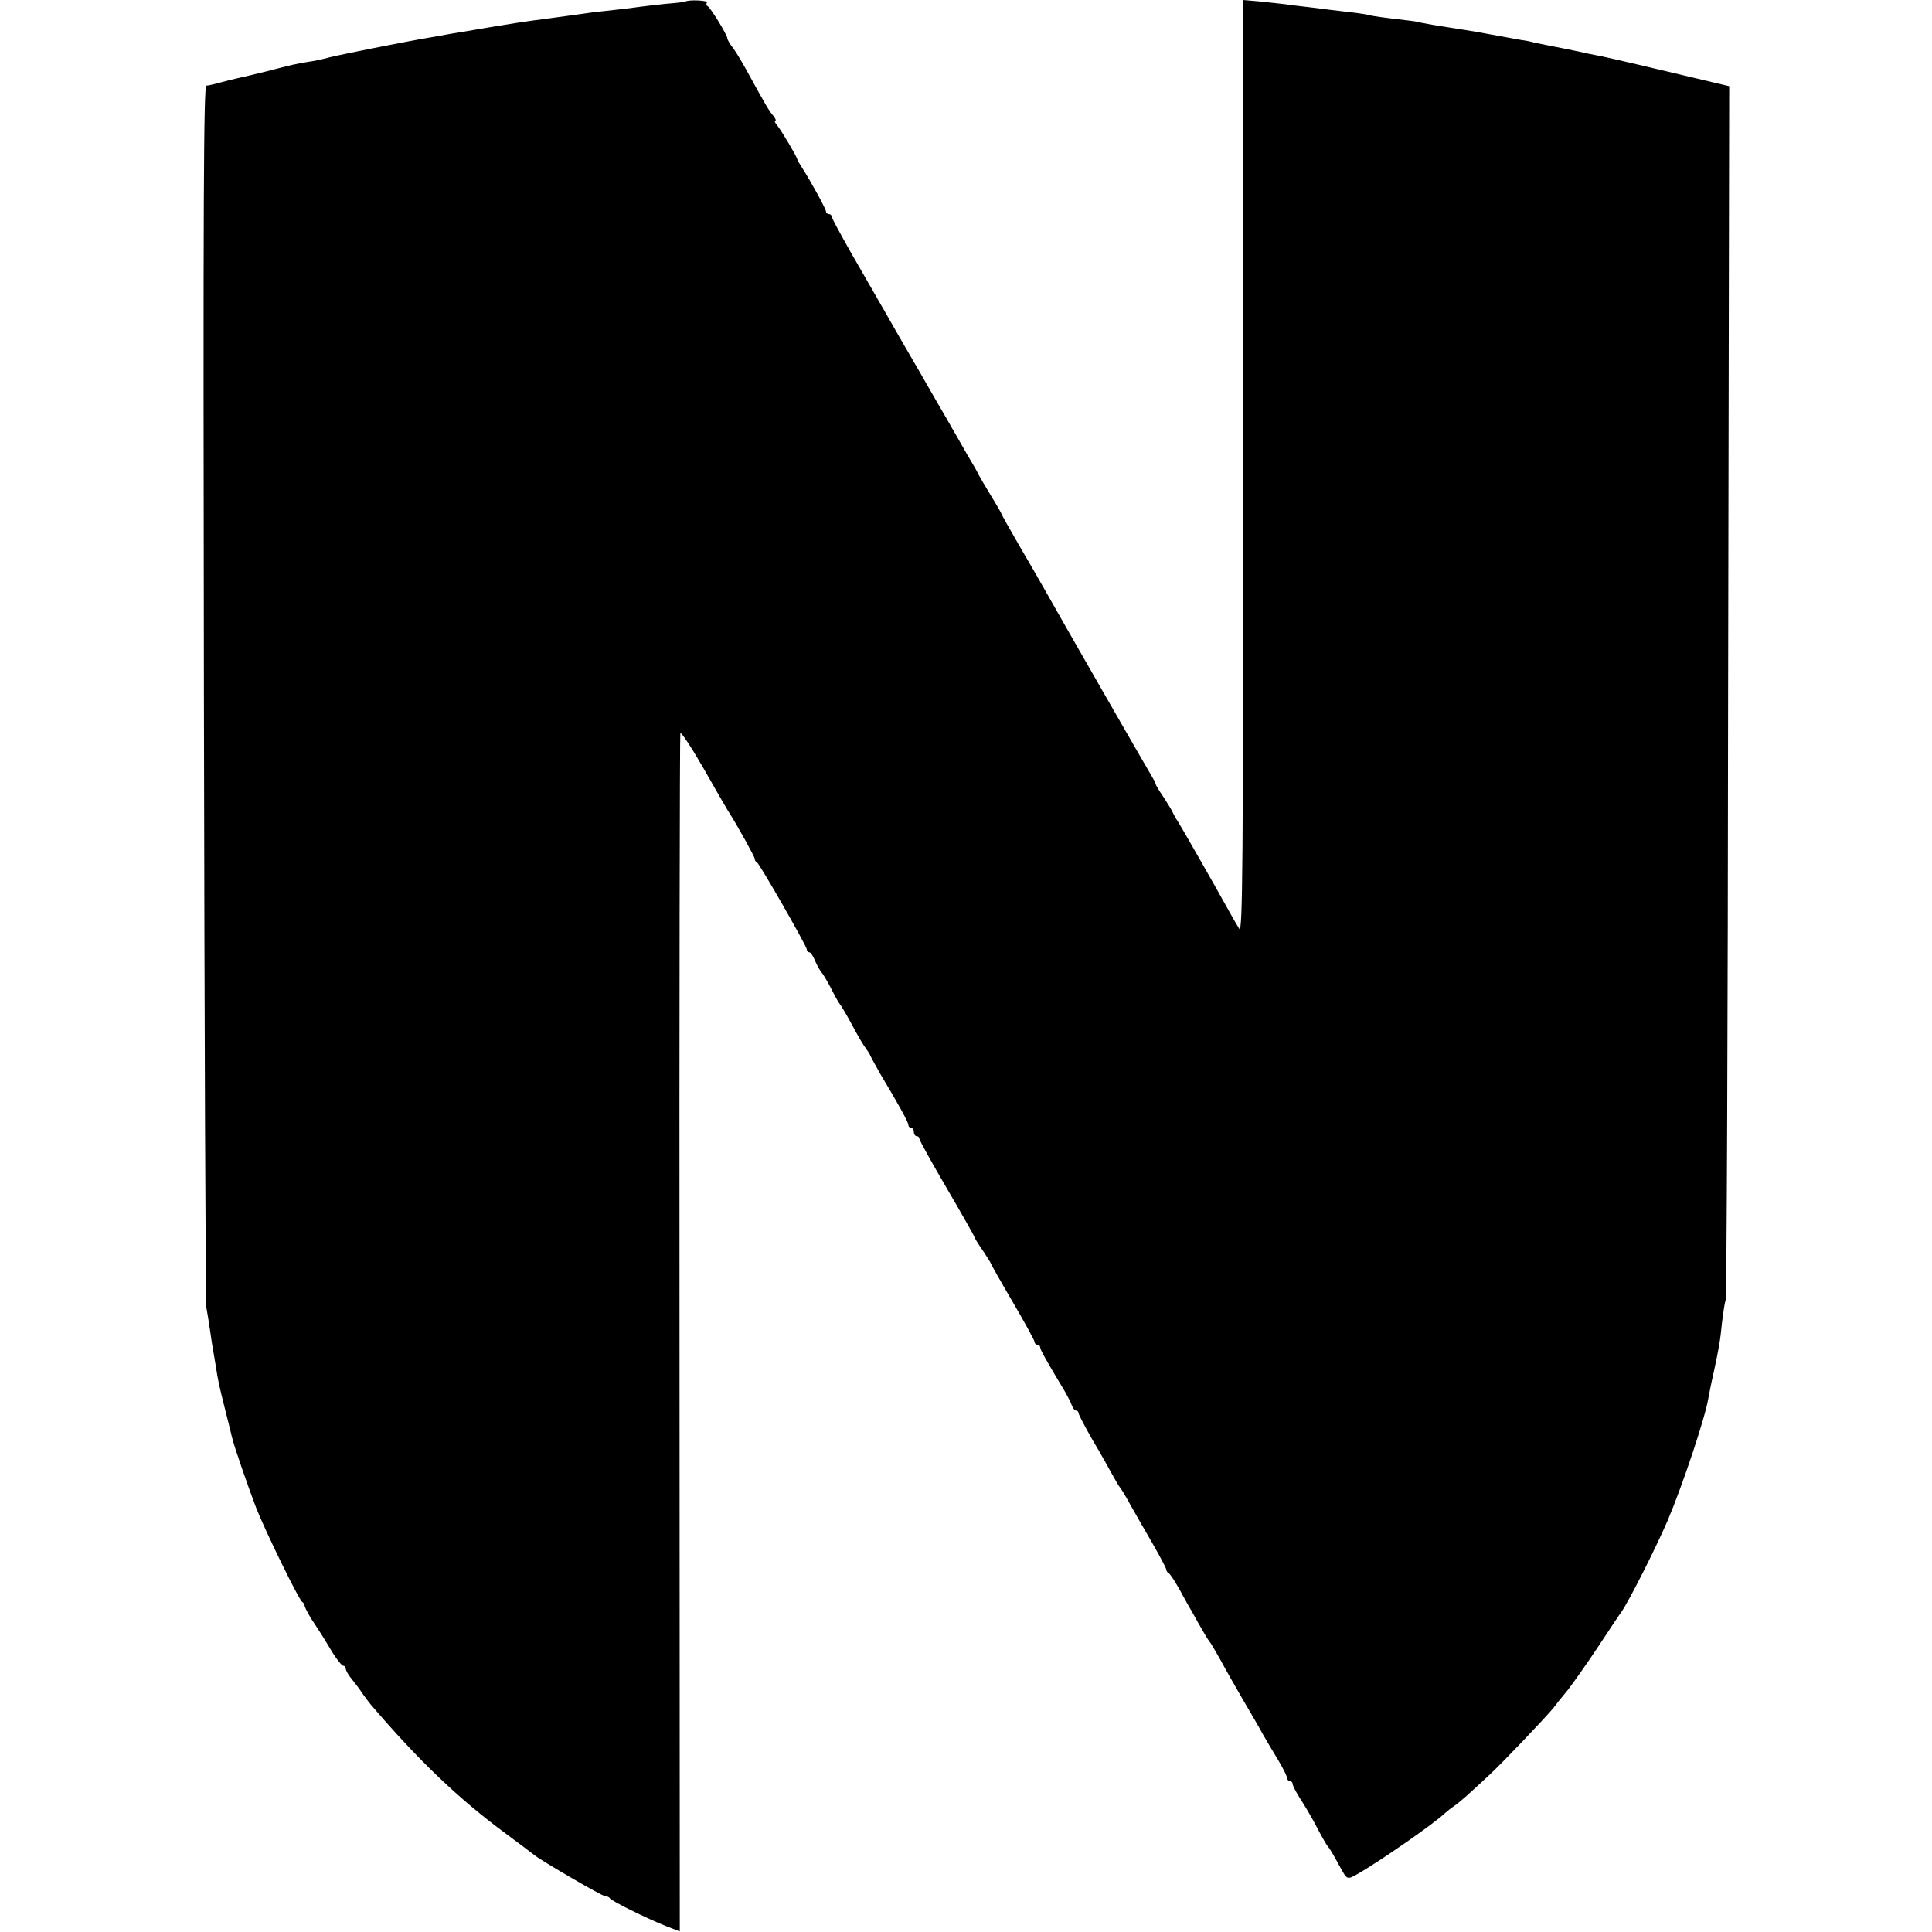 <?xml version="1.0" standalone="no"?>
<!DOCTYPE svg PUBLIC "-//W3C//DTD SVG 20010904//EN"
 "http://www.w3.org/TR/2001/REC-SVG-20010904/DTD/svg10.dtd">
<svg version="1.0" xmlns="http://www.w3.org/2000/svg"
 width="704pt" height="704pt" viewBox="0 0 704 704"
 preserveAspectRatio="xMidYMid meet">
<g transform="translate(0,704) scale(0.1,-0.1)"
fill="#000000" stroke="none">
<path d="M2497 7034 c-1 -1 -33 -5 -72 -8 -38 -4 -81 -9 -95 -11 -14 -2 -50
-7 -80 -10 -30 -3 -71 -8 -90 -10 -19 -3 -52 -7 -72 -10 -21 -3 -57 -8 -80
-11 -24 -3 -54 -7 -68 -9 -29 -4 -83 -12 -160 -25 -30 -5 -72 -12 -94 -16 -21
-3 -48 -8 -60 -10 -11 -2 -37 -7 -56 -10 -79 -13 -306 -58 -370 -73 -25 -7
-58 -14 -75 -16 -44 -7 -62 -11 -150 -34 -44 -11 -91 -22 -105 -25 -14 -3 -43
-10 -65 -16 -22 -6 -46 -12 -53 -12 -10 -1 -12 -423 -9 -2212 2 -1216 6 -2224
9 -2241 3 -16 9 -52 13 -80 4 -27 8 -57 10 -65 1 -8 6 -35 10 -60 11 -70 13
-77 35 -165 11 -45 23 -91 25 -101 7 -32 61 -187 89 -260 35 -88 157 -338 168
-342 4 -2 8 -8 8 -13 0 -5 12 -28 27 -52 31 -47 37 -56 76 -121 16 -25 33 -46
38 -46 5 0 9 -5 9 -11 0 -6 10 -24 23 -39 12 -15 29 -37 37 -50 8 -12 22 -30
30 -40 173 -203 320 -344 495 -473 50 -37 95 -71 101 -76 27 -22 249 -151 260
-151 7 0 14 -3 16 -7 4 -9 135 -74 206 -102 l49 -19 -1 2176 c-1 1197 1 2183
3 2190 2 7 39 -49 83 -125 43 -76 83 -145 88 -153 36 -56 100 -172 100 -179 0
-5 3 -11 8 -13 9 -4 182 -306 182 -318 0 -6 4 -10 9 -10 5 0 14 -14 21 -31 7
-17 18 -36 24 -43 6 -6 22 -34 36 -61 14 -28 28 -52 31 -55 3 -3 23 -36 44
-75 20 -38 43 -77 50 -85 6 -8 15 -22 18 -30 4 -8 19 -36 34 -62 67 -112 103
-177 103 -187 0 -6 5 -11 10 -11 6 0 10 -7 10 -15 0 -8 5 -15 10 -15 6 0 10
-4 10 -9 0 -6 45 -87 100 -181 55 -94 100 -174 100 -176 0 -3 13 -25 30 -49
16 -24 30 -46 30 -48 0 -2 36 -66 80 -141 44 -75 80 -141 80 -146 0 -6 5 -10
10 -10 6 0 10 -4 10 -9 0 -9 25 -53 93 -166 9 -16 20 -38 23 -47 4 -10 10 -18
15 -18 5 0 9 -4 9 -9 0 -5 23 -49 51 -98 29 -48 61 -106 73 -128 12 -22 24
-42 27 -45 3 -3 20 -30 36 -60 17 -30 54 -95 82 -143 28 -49 51 -92 51 -97 0
-5 4 -10 8 -12 5 -2 22 -28 39 -58 16 -30 39 -71 51 -91 11 -20 26 -47 34 -60
7 -13 18 -31 24 -39 7 -8 25 -40 42 -70 16 -30 53 -95 82 -145 29 -49 62 -106
72 -125 11 -19 35 -60 54 -91 19 -31 34 -62 34 -68 0 -6 5 -11 10 -11 6 0 10
-5 10 -10 0 -6 12 -29 27 -53 15 -23 37 -60 49 -82 32 -61 48 -89 54 -95 5 -5
23 -36 44 -75 25 -45 25 -45 62 -24 75 42 280 184 318 221 8 7 24 20 36 28 21
15 42 33 131 116 47 44 204 209 229 240 8 11 32 41 53 66 20 26 71 98 112 160
41 62 78 118 83 124 29 42 123 228 169 334 55 130 137 376 148 445 2 11 10 53
19 92 20 93 24 115 31 186 4 32 9 68 13 80 4 12 8 1012 9 2222 l4 2201 -118
28 c-142 34 -309 73 -343 80 -14 3 -36 7 -50 10 -43 10 -125 26 -151 31 -13 3
-35 7 -49 10 -14 4 -34 8 -45 9 -19 4 -113 20 -165 30 -14 2 -59 10 -100 16
-41 6 -86 14 -100 17 -14 4 -34 7 -45 8 -95 11 -132 16 -145 20 -8 2 -37 7
-65 10 -27 3 -66 8 -85 10 -19 3 -55 7 -80 10 -25 3 -61 7 -80 10 -19 2 -61 7
-92 10 l-58 5 0 -1702 c0 -1435 -2 -1699 -14 -1683 -7 11 -28 47 -46 80 -42
76 -167 295 -180 315 -6 8 -13 22 -17 30 -3 8 -19 33 -33 55 -15 22 -28 43
-29 48 0 4 -7 17 -15 30 -12 19 -321 557 -393 685 -13 23 -53 93 -89 154 -35
61 -64 112 -64 114 0 2 -17 32 -38 66 -21 35 -42 70 -46 78 -4 8 -12 24 -19
35 -7 11 -30 51 -52 90 -22 38 -44 77 -50 87 -10 17 -53 91 -94 163 -13 22
-40 69 -61 105 -21 36 -47 82 -59 103 -25 44 -36 63 -130 226 -39 69 -71 128
-71 133 0 4 -4 8 -10 8 -5 0 -10 4 -10 9 0 9 -53 106 -88 161 -9 14 -17 27
-17 30 -1 9 -58 105 -73 123 -8 9 -11 17 -7 17 4 0 1 8 -7 18 -15 16 -30 43
-101 172 -17 30 -38 66 -49 79 -10 13 -18 28 -18 32 0 12 -62 113 -72 117 -5
2 -5 8 -2 13 5 8 -70 11 -79 3z"/>
</g>
</svg>
